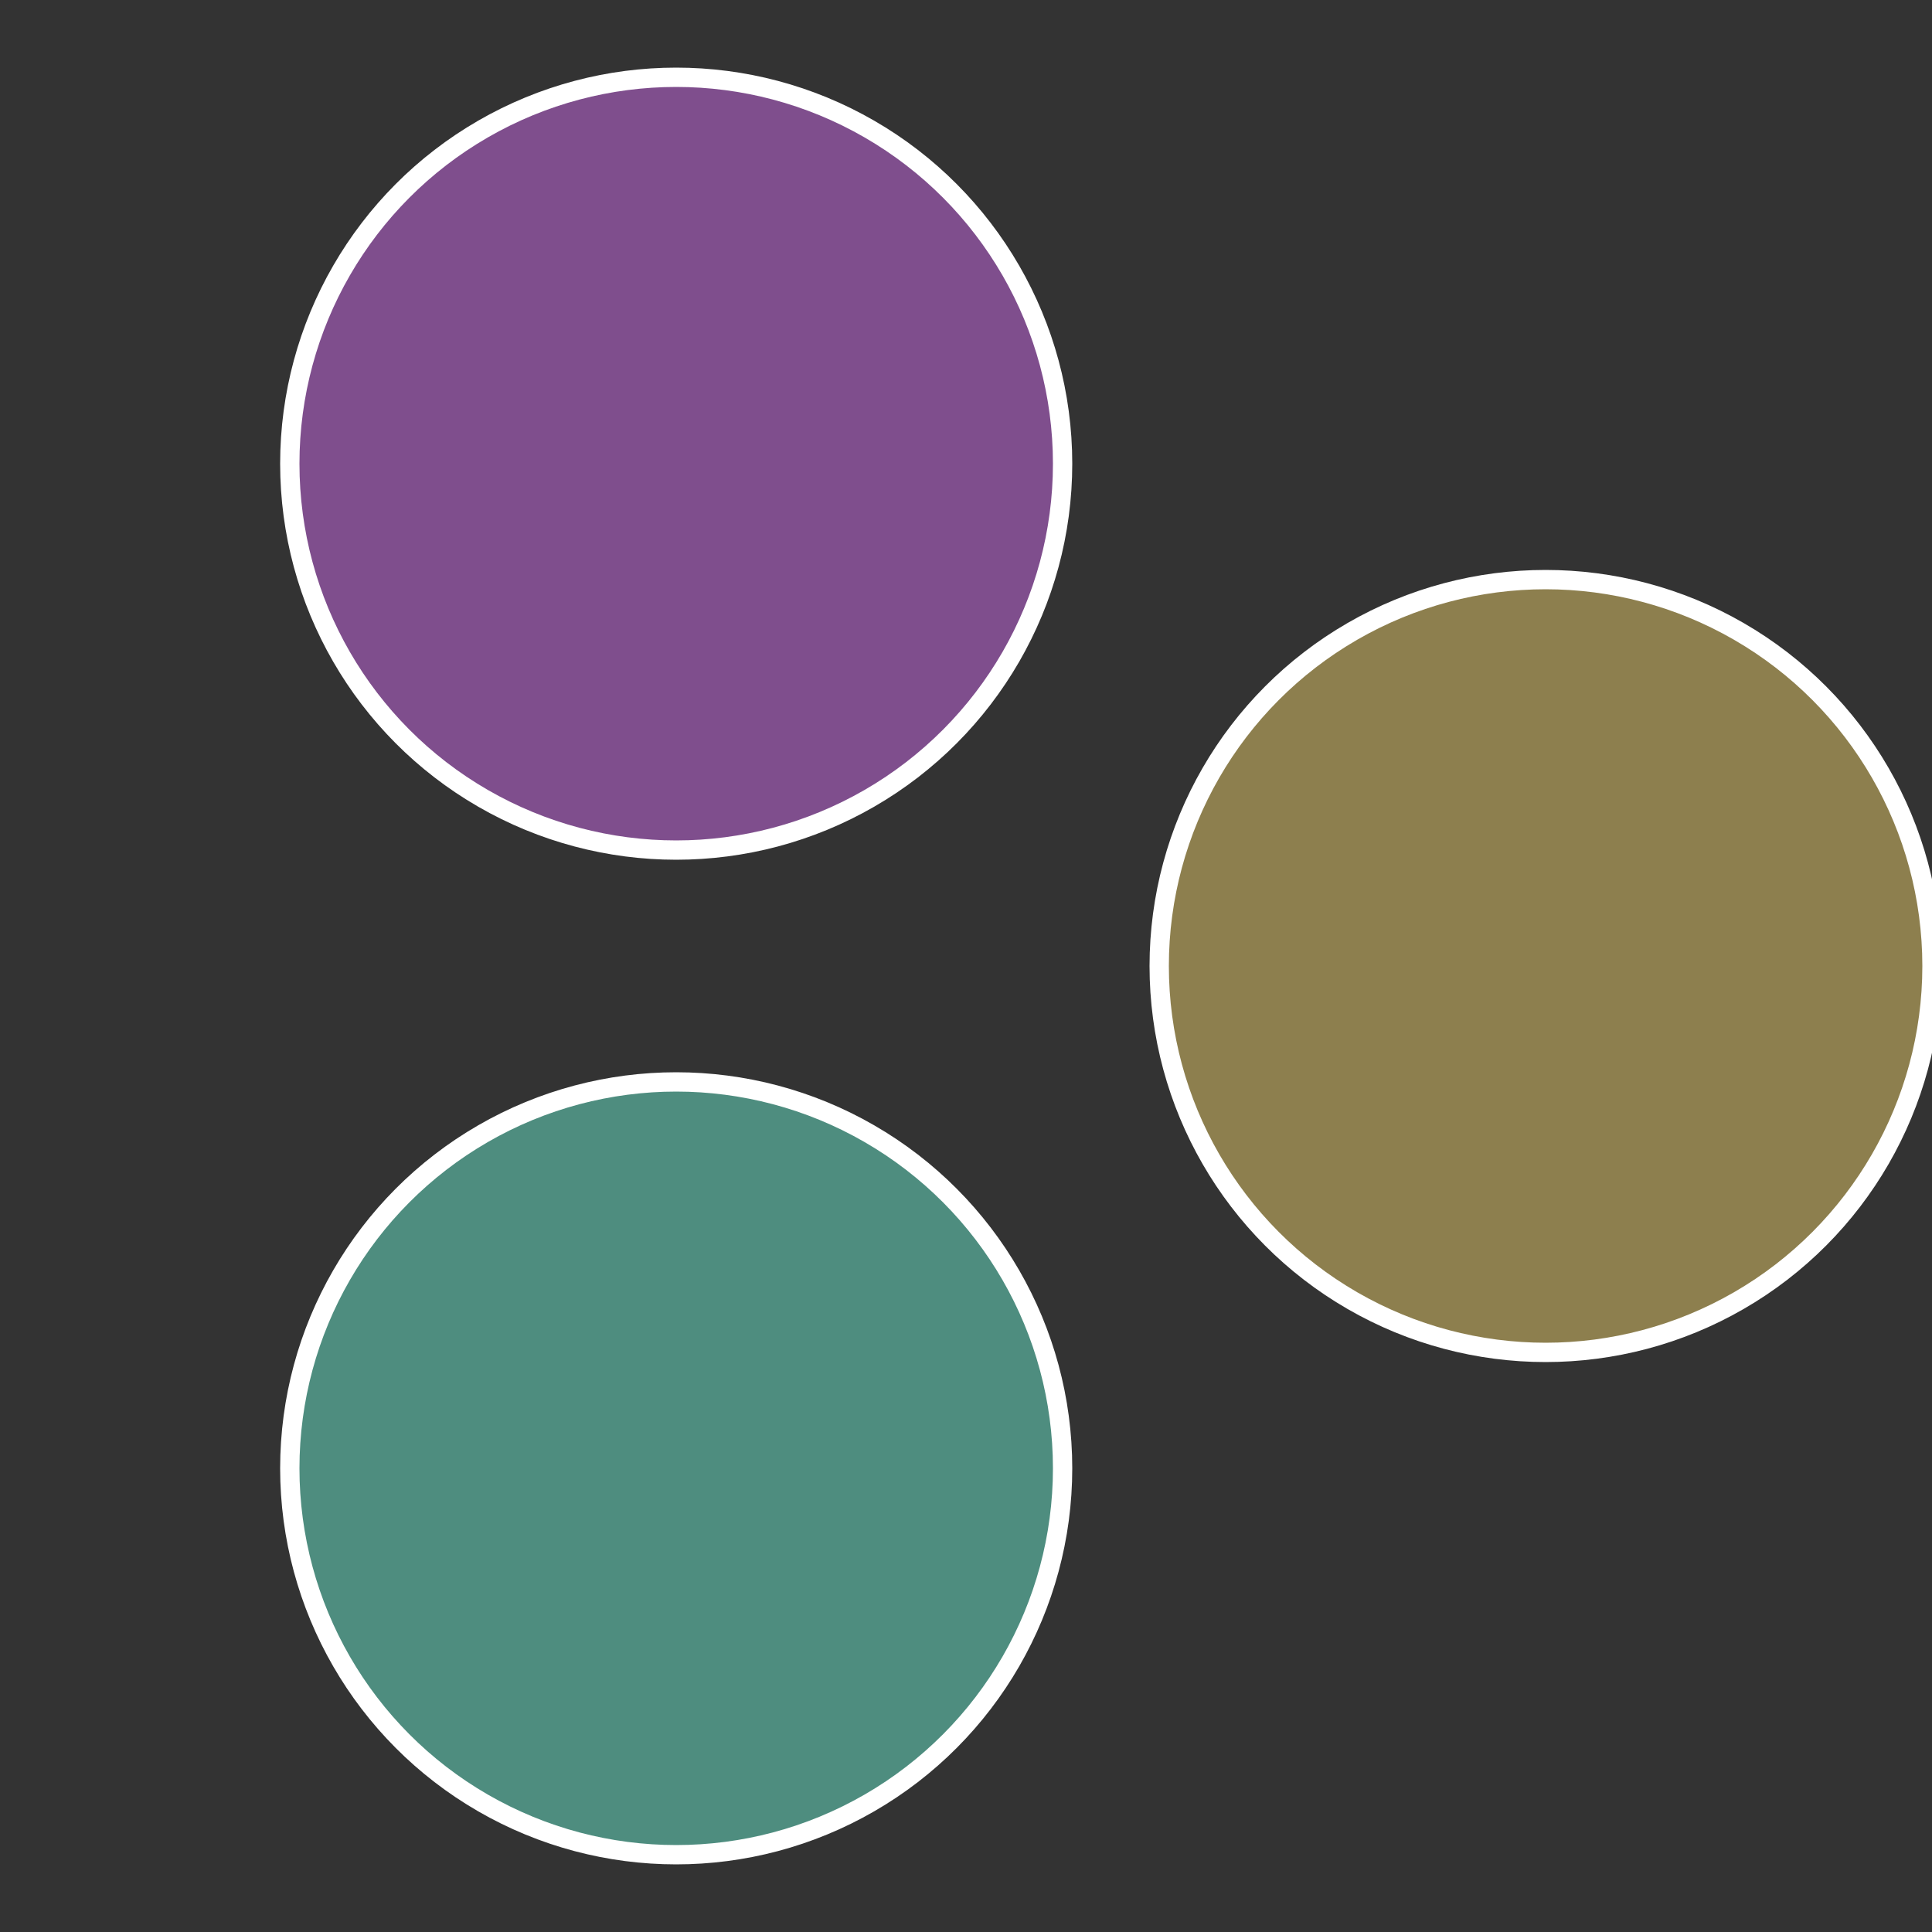 <?xml version="1.0" standalone="no"?>
<svg width="500" height="500" viewBox="-1 -1 2 2" xmlns="http://www.w3.org/2000/svg">
 
                <rect x="-1" y="-1" width="2" height="2" fill="#333333" stroke="none"/>
 
                <circle cx="0.6" cy="0" r="0.4" fill="#8d7f4e" stroke="#fff" stroke-width="1%" />
             
                <circle cx="-0.3" cy="0.52" r="0.4" fill="#4e8d7f" stroke="#fff" stroke-width="1%" />
             
                <circle cx="-0.3" cy="-0.52" r="0.4" fill="#7f4e8d" stroke="#fff" stroke-width="1%" />
            </svg>
